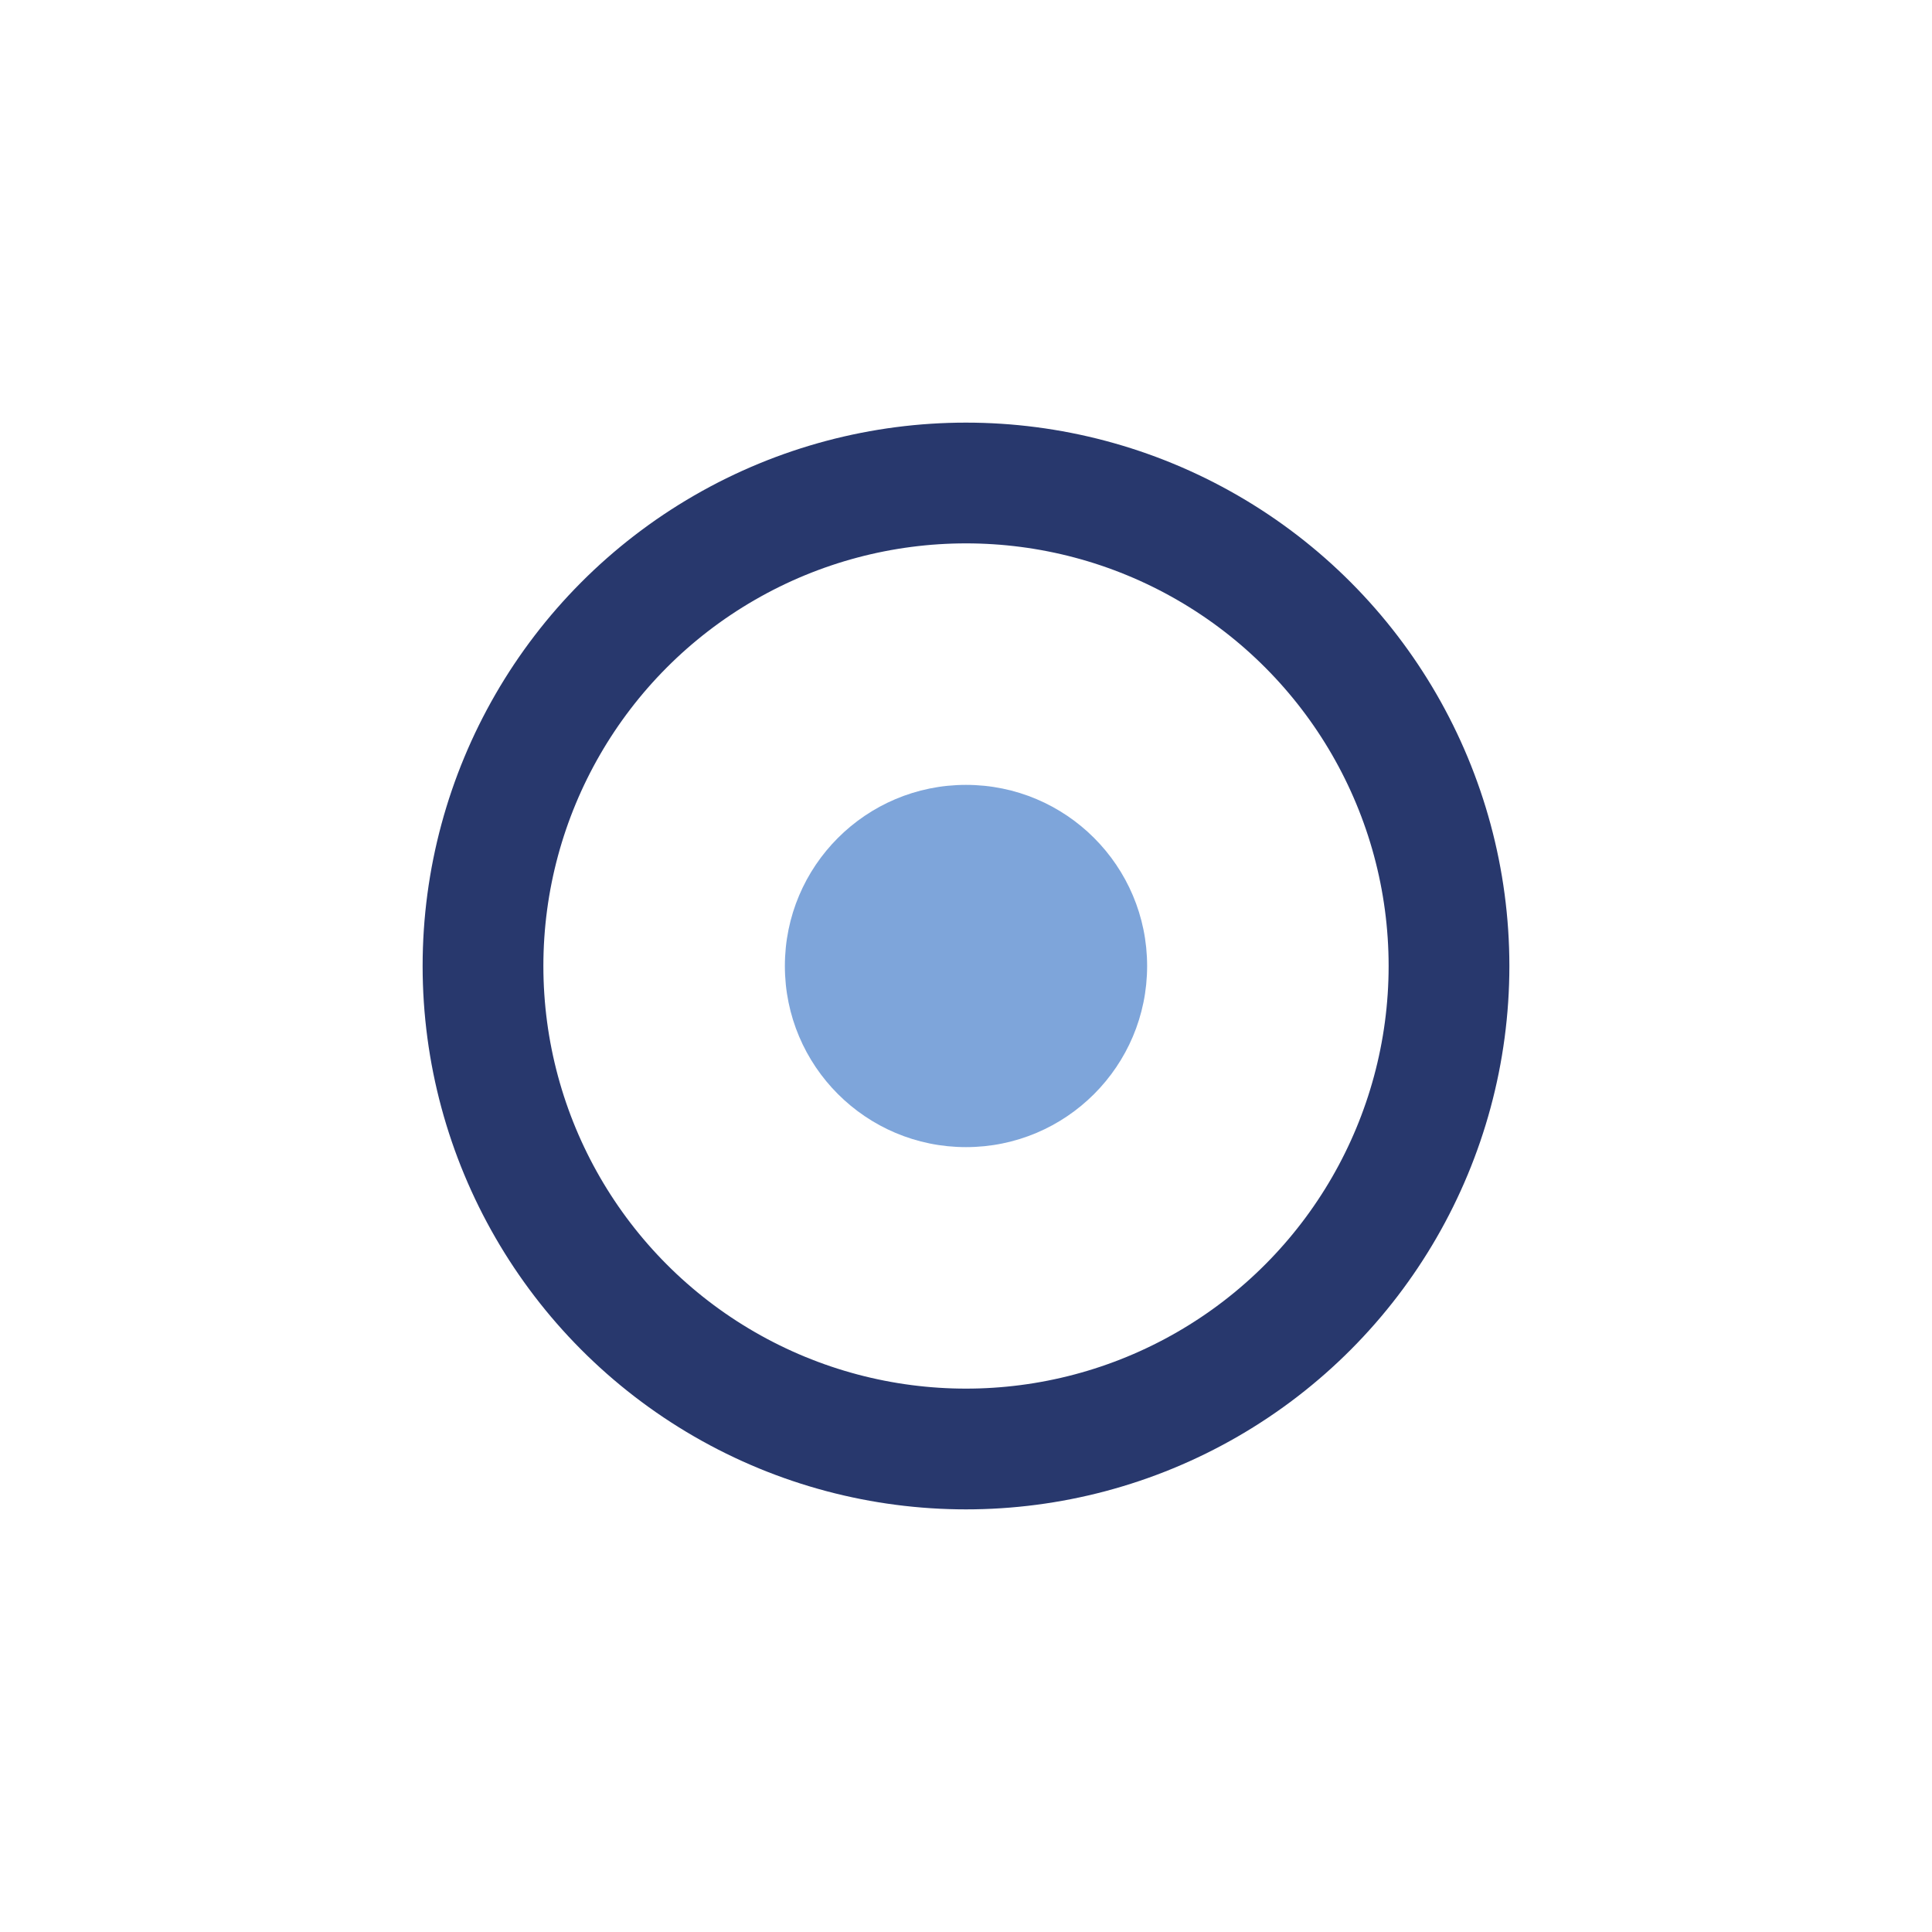 <?xml version="1.0" encoding="UTF-8"?>
<svg xmlns="http://www.w3.org/2000/svg" width="32" height="32" viewBox="0 0 32 32"><circle cx="16" cy="16" r="3" fill="#7EA5DA"/><circle cx="16" cy="16" r="8" fill="none" stroke="#28386D" stroke-width="2"/></svg>